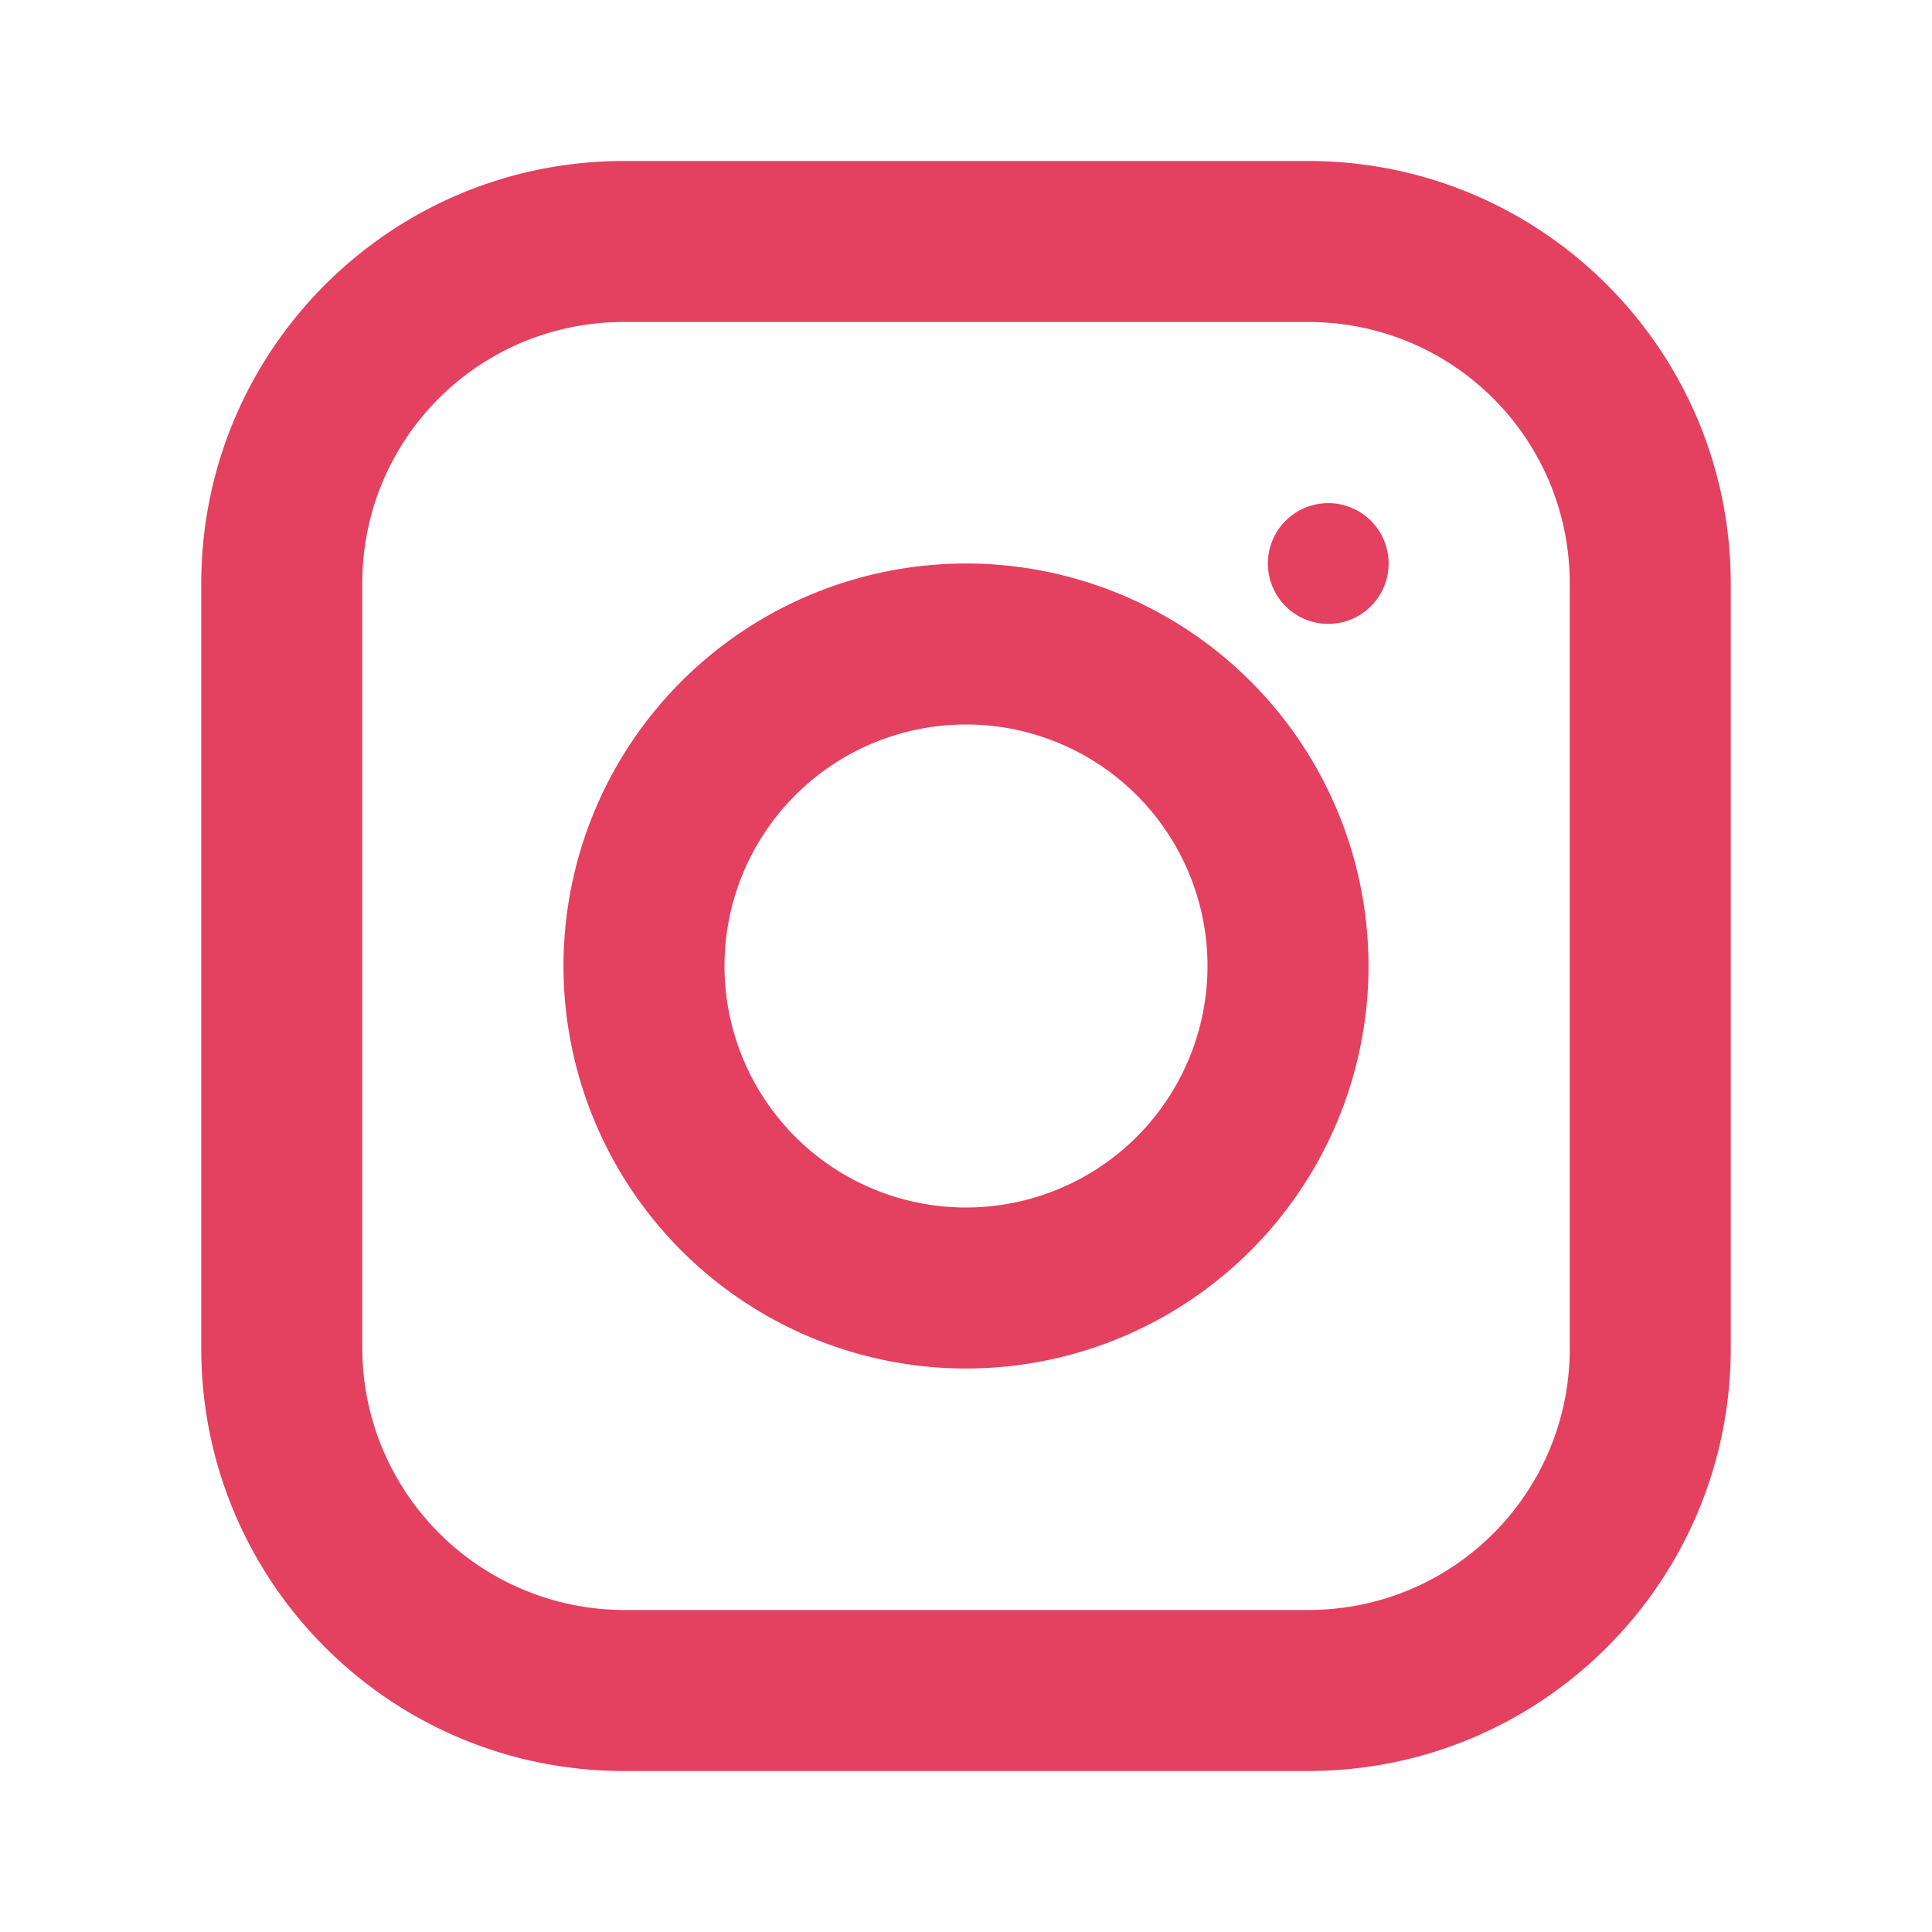 <svg xmlns="http://www.w3.org/2000/svg" fill="#E4405F" viewBox="0 0 24 24" width="24" height="24">
  <path d="M7.75 2C4.85 2 2.5 4.35 2.5 7.25v9.5C2.5 19.65 4.85 22 7.75 22h8.5c2.9 0 5.25-2.35 5.25-5.25v-9.5C21.5 4.35 19.15 2 16.25 2h-8.5zm0 2h8.5c1.8 0 3.25 1.45 3.25 3.25v9.5c0 1.8-1.45 3.25-3.25 3.25h-8.5A3.26 3.26 0 0 1 4.5 16.75v-9.5C4.5 5.45 5.95 4 7.75 4zm8.75 2.25a.75.75 0 0 0 0 1.5.75.75 0 0 0 0-1.5zM12 7a5 5 0 1 0 0 10 5 5 0 0 0 0-10zm0 2a3 3 0 1 1 0 6 3 3 0 0 1 0-6z"/>
</svg>
